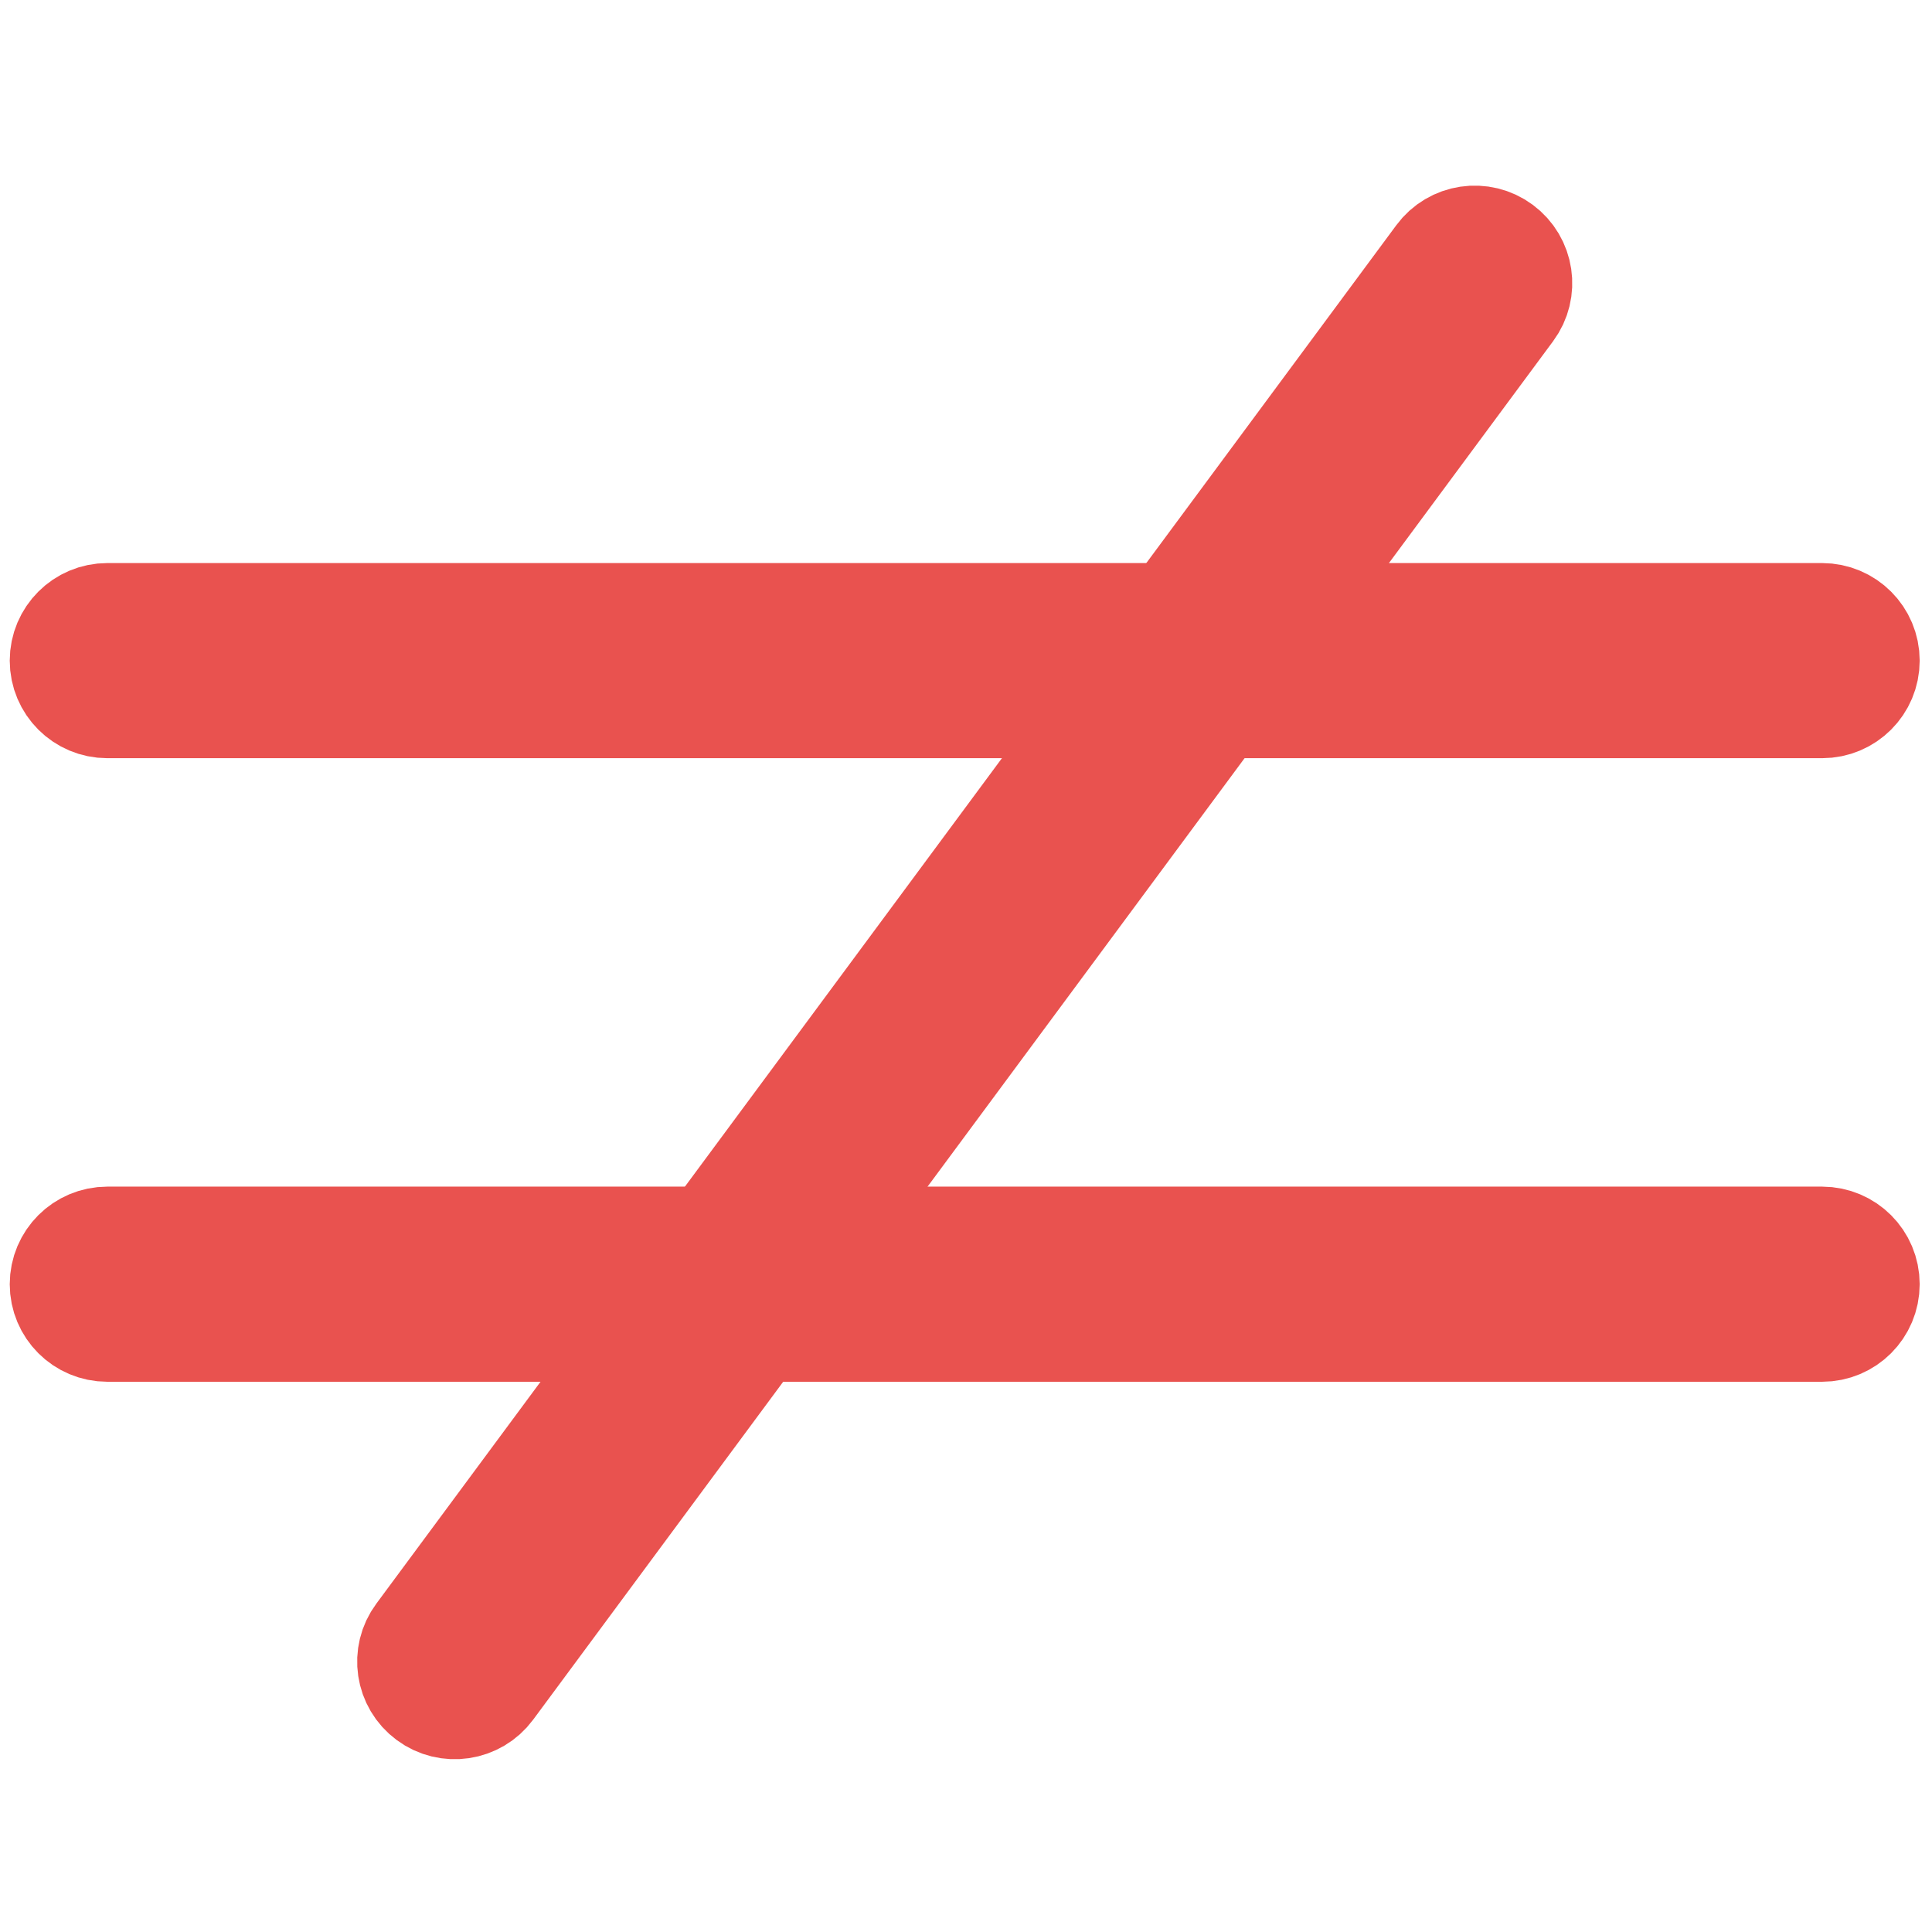 <?xml version="1.0" encoding="utf-8"?>
<!-- Generator: Adobe Illustrator 17.0.0, SVG Export Plug-In . SVG Version: 6.00 Build 0)  -->
<!DOCTYPE svg PUBLIC "-//W3C//DTD SVG 1.1//EN" "http://www.w3.org/Graphics/SVG/1.1/DTD/svg11.dtd">
<svg version="1.1" id="Calque_1" xmlns="http://www.w3.org/2000/svg" xmlns:xlink="http://www.w3.org/1999/xlink" x="0px" y="0px"
	 width="34.515px" height="34.515px" viewBox="0 0 34.515 34.515" enable-background="new 0 0 34.515 34.515" xml:space="preserve">
<title>closure</title>
<path fill="#E9524F" stroke="#E9524F" stroke-width="2" stroke-miterlimit="10" d="M33.295,11.802c0,0.411-0.332,0.743-0.743,0.743
	H1.917c-0.41,0-0.743-0.332-0.743-0.743l0,0c0-0.41,0.333-0.743,0.743-0.743h30.635C32.963,11.06,33.295,11.392,33.295,11.802
	L33.295,11.802z"/>
<path fill="#E9524F" stroke="#E9524F" stroke-width="2" stroke-miterlimit="10" d="M33.295,22.942c0,0.411-0.332,0.743-0.743,0.743
	H1.917c-0.41,0-0.743-0.332-0.743-0.743l0,0c0-0.411,0.333-0.743,0.743-0.743h30.635C32.963,22.2,33.295,22.532,33.295,22.942
	L33.295,22.942z"/>
<path fill="#E9524F" stroke="#E9524F" stroke-width="2" stroke-miterlimit="10" d="M26.787,4.462c0.33,0.244,0.4,0.709,0.155,1.039
	L8.721,30.127c-0.244,0.33-0.709,0.4-1.039,0.155l0,0c-0.33-0.244-0.4-0.709-0.155-1.038L25.749,4.618
	C25.993,4.287,26.458,4.218,26.787,4.462L26.787,4.462z"/>
</svg>
